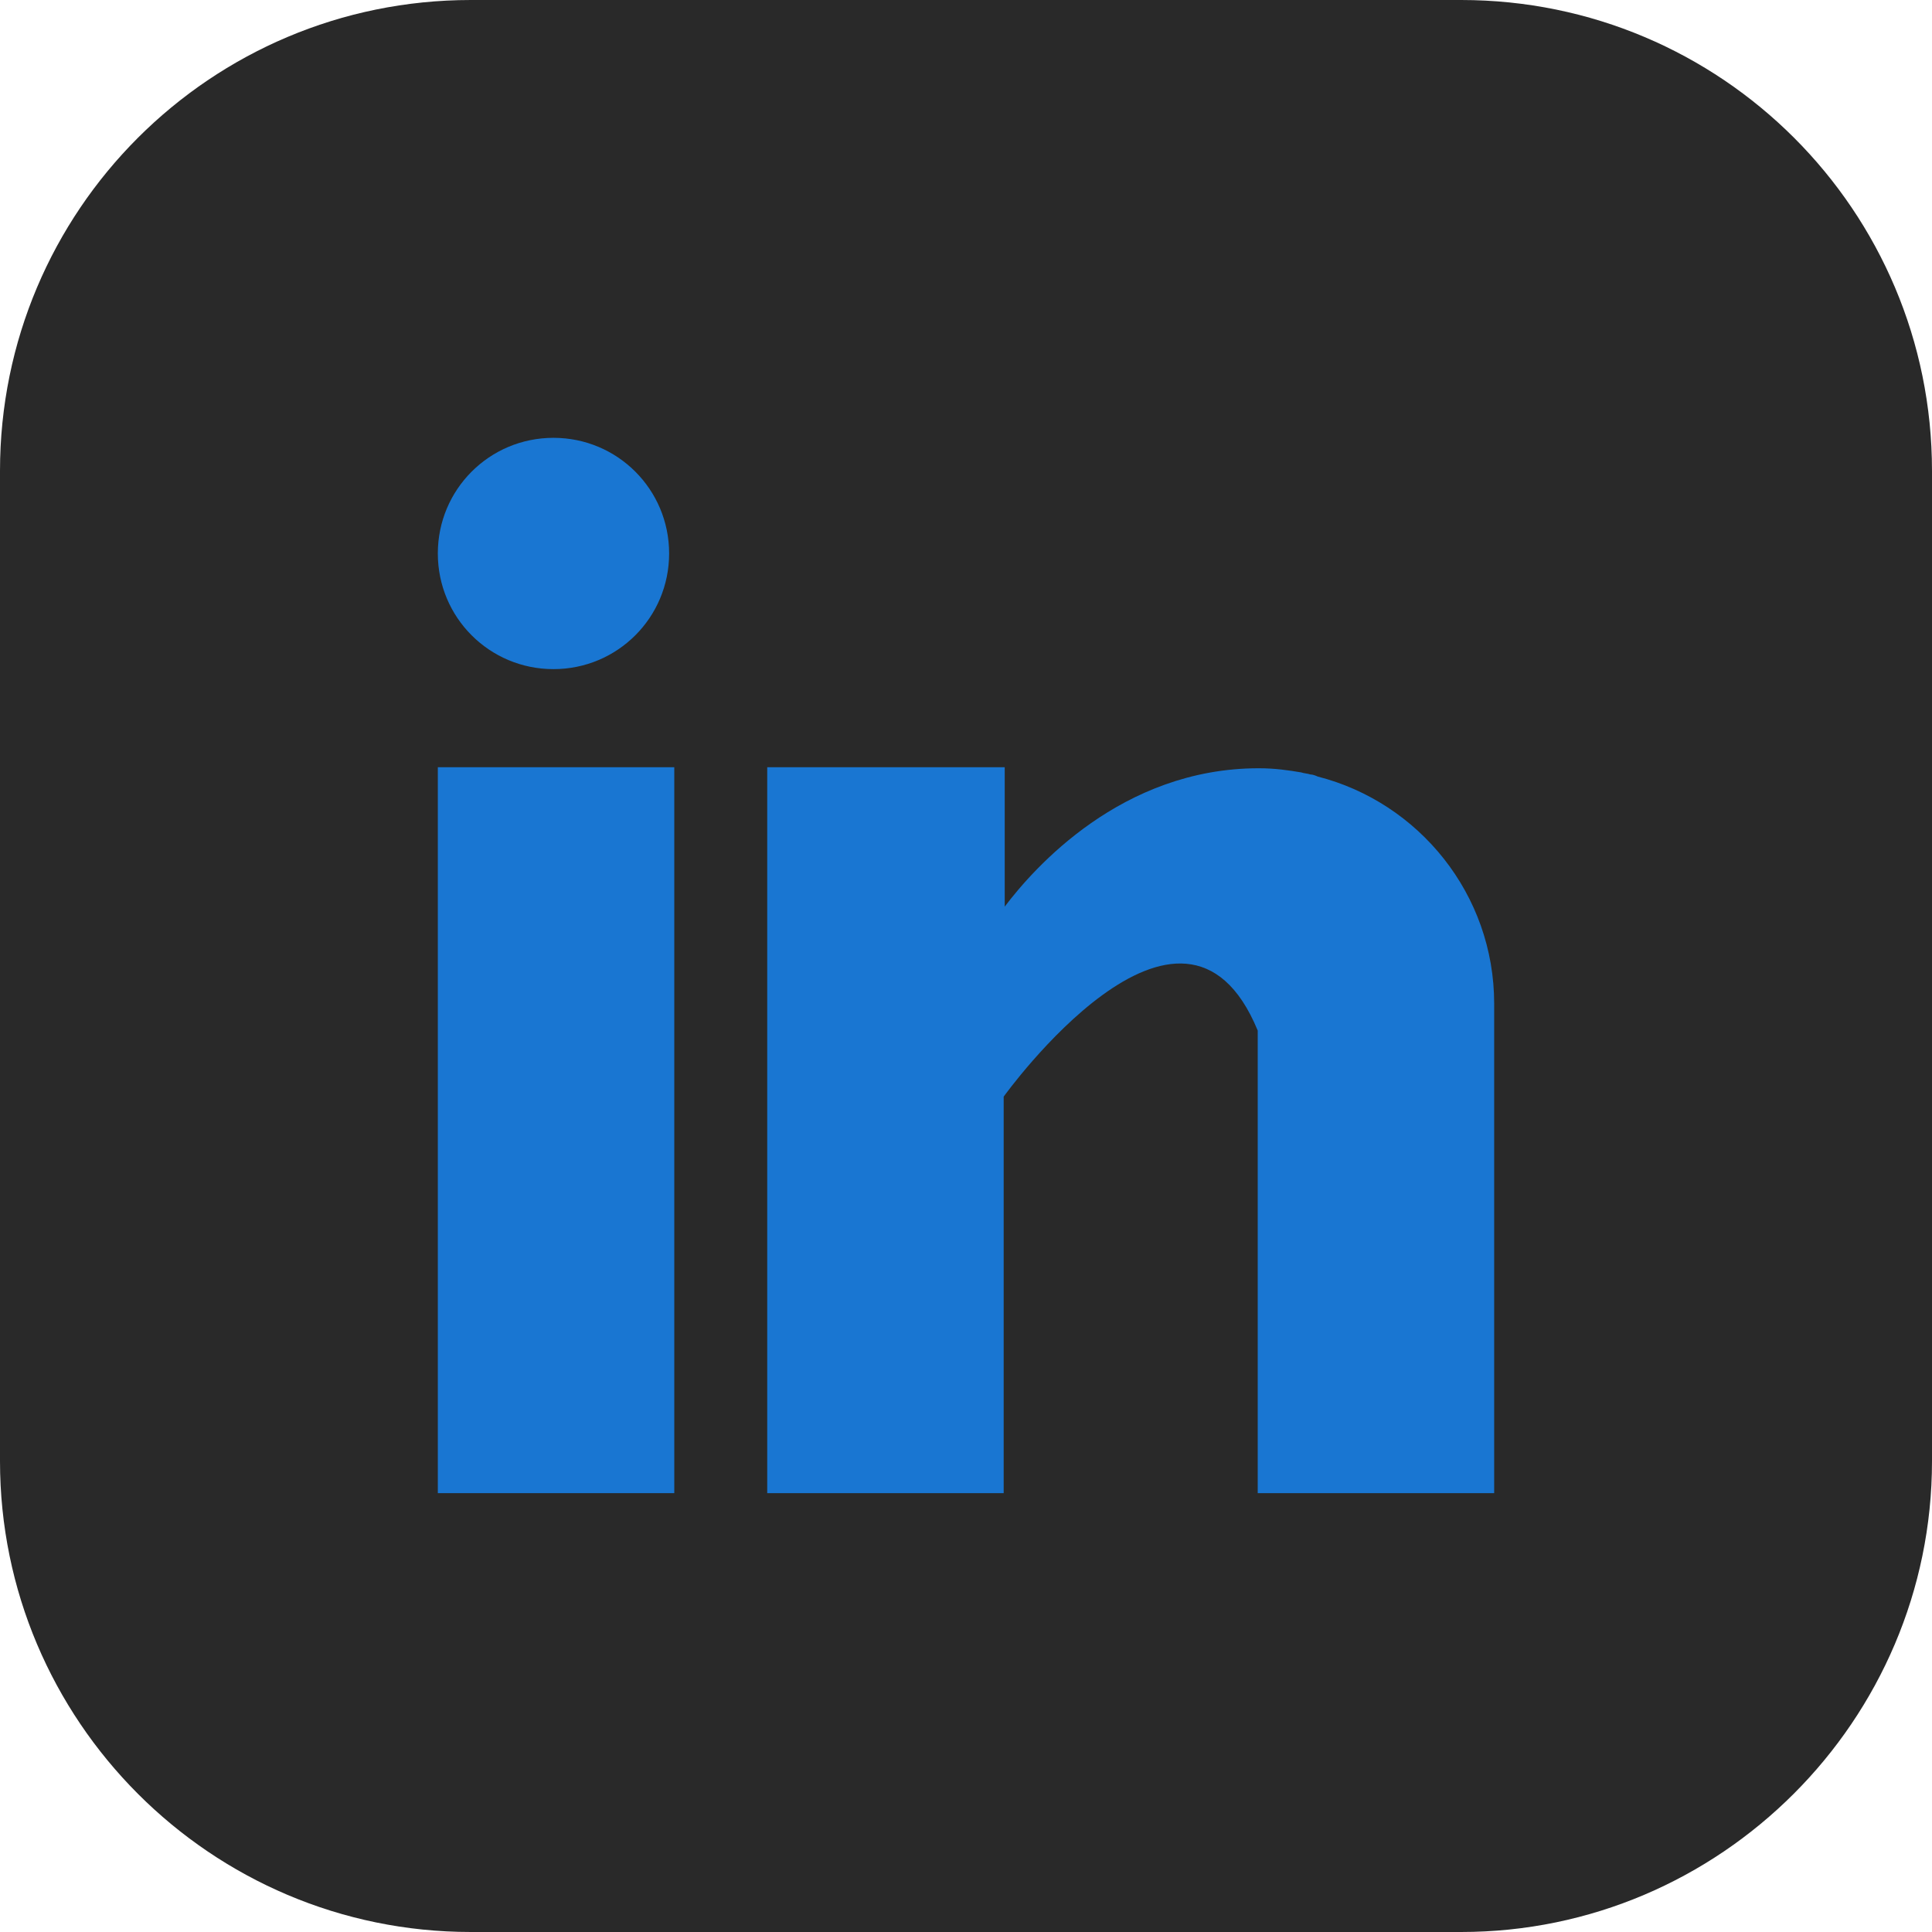<?xml version="1.0" encoding="utf-8"?>
<!-- Generator: Adobe Illustrator 28.3.0, SVG Export Plug-In . SVG Version: 6.00 Build 0)  -->
<svg version="1.1" id="Layer_1" xmlns="http://www.w3.org/2000/svg" xmlns:xlink="http://www.w3.org/1999/xlink" x="0px" y="0px"
	 viewBox="0 0 18.71 18.71" style="enable-background:new 0 0 18.71 18.71;" xml:space="preserve">
<style type="text/css">
	.st0{fill:#F5F5F5;}
	.st1{fill:#3A7AF3;}
	.st2{fill:#A4A6A7;}
	.st3{fill:#17313B;}
	.st4{fill:#EF4335;}
	.st5{fill:#131637;}
	.st6{opacity:0.4;}
	.st7{fill:#FFFFFF;}
	.st8{fill:url(#SVGID_1_);}
	.st9{opacity:0.5;fill:url(#SVGID_00000063621888080505039000000004236328941237775757_);}
	.st10{fill:url(#SVGID_00000152248008087357514970000014988636552881047711_);}
	.st11{opacity:0.5;fill:url(#SVGID_00000044860337955327978660000017714452430684161678_);}
	.st12{fill:url(#SVGID_00000036252436212970492930000007978847021303953042_);}
	.st13{opacity:0.5;fill:url(#SVGID_00000062191673632597885190000004080513632991212970_);}
	.st14{fill:url(#SVGID_00000069396807032668006000000002637589446850473663_);}
	.st15{opacity:0.5;fill:url(#SVGID_00000120550366816530612770000010531854832504124044_);}
	.st16{fill:url(#SVGID_00000151538823414240805100000001204785292889714334_);}
	.st17{opacity:0.5;fill:url(#SVGID_00000089533864565509640940000012964770456242272393_);}
	.st18{fill:url(#SVGID_00000103954373513379729890000012302021648399953830_);}
	.st19{opacity:0.5;fill:url(#SVGID_00000054262118202811274560000007119102476033345669_);}
	.st20{fill:url(#SVGID_00000136398876712513462060000017811880957649348514_);}
	.st21{opacity:0.5;fill:url(#SVGID_00000101098887123062974140000015398662251091579539_);}
	.st22{fill:url(#SVGID_00000061449413378081982000000009776300256814007953_);}
	.st23{opacity:0.5;fill:url(#SVGID_00000107555981530649114900000002051756485982126480_);}
	.st24{fill:url(#SVGID_00000173867545374474426840000002158147153094128800_);}
	.st25{opacity:0.5;fill:url(#SVGID_00000083808905958801369750000016881996520236641450_);}
	.st26{fill:url(#SVGID_00000122716947528534970630000010748290130005079197_);}
	.st27{opacity:0.5;fill:url(#SVGID_00000026879223966328237750000017934102450967343797_);}
	.st28{fill:url(#SVGID_00000046330015271834135380000004408883263147218876_);}
	.st29{opacity:0.5;fill:url(#SVGID_00000171718148152850762820000007572095902201851061_);}
	.st30{fill:url(#SVGID_00000116916357862289331760000011917818016529360553_);}
	.st31{opacity:0.5;fill:url(#SVGID_00000043452457620095540310000013321475776735255733_);}
	.st32{fill:url(#SVGID_00000080165706675242152680000017690094930656908964_);}
	.st33{opacity:0.5;fill:url(#SVGID_00000138561371810686956150000000169814790070800796_);}
	.st34{fill:url(#SVGID_00000004523323067698222610000010008873458283740577_);}
	.st35{opacity:0.5;fill:url(#SVGID_00000013900873747393028050000004429197888016035774_);}
	.st36{fill:url(#SVGID_00000013880259168472686320000009793339300719531429_);}
	.st37{opacity:0.5;fill:url(#SVGID_00000119105931288429322850000000930447847057805192_);}
	.st38{fill:url(#SVGID_00000157302850511451462220000007477597420877887362_);}
	.st39{opacity:0.5;fill:url(#SVGID_00000160157038539807004040000011924015161413015974_);}
	.st40{fill:url(#SVGID_00000149348306200660163020000008787003308669604511_);}
	.st41{opacity:0.5;fill:url(#SVGID_00000109749909412014639920000011237217977810384318_);}
	.st42{fill:url(#SVGID_00000121244536721006869240000018332034214461947578_);}
	.st43{opacity:0.5;fill:url(#SVGID_00000011033577268290626500000010646525162333921951_);}
	.st44{fill:url(#SVGID_00000005259447746628647000000016829966860457305481_);}
	.st45{opacity:0.5;fill:url(#SVGID_00000068657106337647072600000007386390299077957260_);}
	.st46{fill:url(#SVGID_00000060008363306026711670000005120392203770637729_);}
	.st47{opacity:0.5;fill:url(#SVGID_00000035489619105136376240000016007424878602871445_);}
	.st48{fill:url(#SVGID_00000120549029889315737290000015875914677242473401_);}
	.st49{opacity:0.5;fill:url(#SVGID_00000098217149968614230190000013463180284759937950_);}
	.st50{fill:url(#SVGID_00000143609816361230823790000010018896900905886595_);}
	.st51{opacity:0.5;fill:url(#SVGID_00000056401099008125551730000012078772227419924365_);}
	.st52{fill:url(#SVGID_00000178927410715235743390000004553526012154373003_);}
	.st53{opacity:0.5;fill:url(#SVGID_00000049900352776832132360000017365312603270140804_);}
	.st54{fill:url(#SVGID_00000178905621433878030310000012912875018269697153_);}
	.st55{opacity:0.5;fill:url(#SVGID_00000062889209637231082690000004794949689609263772_);}
	.st56{fill:url(#SVGID_00000160153476752387891750000017142153555355845801_);}
	.st57{opacity:0.5;fill:url(#SVGID_00000030451120229263867720000009190437848209891210_);}
	.st58{fill:url(#SVGID_00000092438766045254604100000011719579069512188040_);}
	.st59{opacity:0.5;fill:url(#SVGID_00000169551859662877890260000005518824265312032136_);}
	.st60{fill:#191919;}
	.st61{fill:#00B67A;}
	.st62{fill:#005128;}
	.st63{fill:#00CCFF;}
	.st64{fill:url(#SVGID_00000096766172404944109110000013796011118150921125_);}
	.st65{fill:#0080FF;}
	.st66{fill-rule:evenodd;clip-rule:evenodd;fill:#FF1753;}
	.st67{fill-rule:evenodd;clip-rule:evenodd;fill:#FFFFFF;}
	.st68{fill-rule:evenodd;clip-rule:evenodd;fill:#00C9D0;}
	.st69{fill:#FF0000;}
	.st70{fill:#00D954;}
	.st71{fill:url(#SVGID_00000013873417887674897070000016523451705944615313_);}
	.st72{fill:url(#SVGID_00000167379990529294928690000001362787518740919467_);}
	.st73{fill:url(#SVGID_00000015320021288857865130000018442566967653409153_);}
	.st74{fill-rule:evenodd;clip-rule:evenodd;fill:#FF0000;}
	.st75{fill-rule:evenodd;clip-rule:evenodd;fill:#00D954;}
	.st76{fill-rule:evenodd;clip-rule:evenodd;}
	.st77{fill:#FF492C;}
	.st78{fill:#DEEAF6;}
	.st79{opacity:0.57;}
	.st80{fill:url(#SVGID_00000024715424818024206420000009281479572168383666_);}
	.st81{fill:url(#SVGID_00000085229495827216742630000015242777980125764254_);}
	.st82{fill:url(#SVGID_00000064339438874083298050000009457774559061910704_);}
	.st83{fill:url(#SVGID_00000008121321223404574220000013417192025035462583_);}
	.st84{fill:url(#SVGID_00000176746702019323104680000017519987076975692220_);}
	.st85{fill:url(#SVGID_00000170257232867997358590000010046504361739158440_);}
	.st86{fill:url(#SVGID_00000144330845403287246410000007116333191960479161_);}
	.st87{fill:url(#SVGID_00000091695817013244028580000013557181604973223561_);}
	.st88{fill:url(#SVGID_00000018940266896044871690000009917629421564886207_);}
	.st89{fill:url(#SVGID_00000099651053755900914540000015397738043640684718_);}
	.st90{fill:url(#SVGID_00000168112555900221894940000013123264909309161139_);}
	.st91{fill:url(#SVGID_00000127016417022293124380000001143132947032786822_);}
	.st92{fill:url(#SVGID_00000129921056935248085720000010988780086155509931_);}
	.st93{fill:url(#SVGID_00000128446494097790593760000017200426786838029191_);}
	.st94{fill:url(#SVGID_00000160177499564659482810000002243812420118319798_);}
	.st95{fill:url(#SVGID_00000029763530412774251770000004917330142671858063_);}
	.st96{fill:url(#SVGID_00000120547806168391426730000011683589713803655305_);}
	.st97{fill:url(#SVGID_00000176001294029023186450000006558987231765431482_);}
	.st98{fill:url(#SVGID_00000125569372306746325630000003053796727307042193_);}
	.st99{clip-path:url(#SVGID_00000157266685341736588380000001162369013924733620_);}
	.st100{clip-path:url(#SVGID_00000021798854519070981010000003239351377600472192_);}
	.st101{clip-path:url(#SVGID_00000150795973052049007350000014037131854483613833_);}
	.st102{clip-path:url(#SVGID_00000036949968124382985570000011327651062777147559_);}
	.st103{clip-path:url(#SVGID_00000169526573062799431400000003243612006514048943_);}
	.st104{clip-path:url(#SVGID_00000151523826581517543260000000471369502282674307_);}
	.st105{fill:url(#SVGID_00000091733276540112069560000015618692918900739251_);}
	.st106{fill:url(#SVGID_00000038379157718276765830000018029807166438374316_);}
	.st107{fill:url(#SVGID_00000031903741988132230060000009975058417410374079_);}
	.st108{fill:url(#SVGID_00000019675352226967510620000014856846132506813856_);}
	.st109{fill:url(#SVGID_00000158715972168674462210000008092877658658028206_);}
	.st110{fill:url(#SVGID_00000047052741218050121230000002189846027522927757_);}
	.st111{fill:url(#SVGID_00000069384025319740027860000010754814069169428927_);}
	.st112{fill:url(#SVGID_00000162314326280015873230000005107514833775295153_);}
	.st113{fill:url(#SVGID_00000134231817429063233800000006585181816395325089_);}
	.st114{fill:url(#SVGID_00000078038554331854112310000010186069879719417252_);}
	.st115{fill:url(#SVGID_00000049924127547888677590000008304149630371829164_);}
	.st116{fill:url(#SVGID_00000091718696511291851650000017971530135409373314_);}
	.st117{fill:url(#SVGID_00000165929738545358668590000008846851739968498842_);}
	.st118{fill:url(#SVGID_00000152948378264528472830000005899949543180542380_);}
	.st119{fill:url(#SVGID_00000070816611988893543910000004866958925038357145_);}
	.st120{fill:url(#SVGID_00000131356630257164872070000000584675109937482150_);}
	.st121{fill:url(#SVGID_00000045584579672630028920000009893752449241323962_);}
	.st122{fill:url(#SVGID_00000162309782530497859730000005660788245004277420_);}
	.st123{fill:url(#SVGID_00000088120158559458239040000009412443404082744748_);}
	.st124{fill:url(#SVGID_00000058551093948408032220000008630358402193558198_);}
	.st125{fill:url(#SVGID_00000103967890889415554660000012120226284922244498_);}
	.st126{fill:url(#SVGID_00000069392314753576761970000011792225837006969760_);}
	.st127{fill:url(#SVGID_00000010991157161647611620000008771216884705328562_);}
	.st128{fill:url(#SVGID_00000013186545902026441800000009485423887650930836_);}
	.st129{fill:url(#SVGID_00000143575737072765607070000010814410884637092014_);}
	.st130{fill:url(#SVGID_00000035531812800583373980000010762104526909541763_);}
	.st131{fill:url(#SVGID_00000119806910917795136250000009708799229937707142_);}
	.st132{fill:url(#SVGID_00000095296552423044733820000014548062092525412767_);}
	.st133{fill:url(#SVGID_00000117678209242438322340000016968882269055175576_);}
	.st134{fill:url(#SVGID_00000021814965773871452100000004730438042742586041_);}
	.st135{fill:url(#SVGID_00000183960237802477551630000008759200193977047453_);}
	.st136{fill:url(#SVGID_00000004520187001741365350000016884663005219681197_);}
	.st137{fill:url(#SVGID_00000090256851820446379110000002326033707571558548_);}
	.st138{fill:url(#SVGID_00000056408382193305704740000015029592783915874947_);}
	.st139{fill:none;}
	.st140{fill:url(#SVGID_00000155829506078509740680000011995193122447219635_);}
	.st141{fill:url(#SVGID_00000124884184197965985660000003487193586721162136_);}
	.st142{fill:url(#SVGID_00000130633525229897129800000007215579738334725539_);}
	.st143{fill:url(#SVGID_00000116950056219579463720000000597410749349651117_);}
	.st144{fill:url(#SVGID_00000174600712129128205920000000364190270306647230_);}
	.st145{fill:url(#SVGID_00000124878320548679625380000013892784691955017910_);}
	.st146{fill:url(#SVGID_00000079463080793682037100000011864411673919919516_);}
	.st147{fill:url(#SVGID_00000183240050946782755510000002309071971950090121_);}
	.st148{fill:url(#SVGID_00000081649199748735539740000009027697357838682272_);}
	.st149{clip-path:url(#SVGID_00000021105513078794312070000009642495348631405208_);}
	.st150{clip-path:url(#SVGID_00000075154198941838459950000012085997008252191162_);}
	.st151{clip-path:url(#SVGID_00000039107583679745802780000013235142042305268411_);}
	.st152{clip-path:url(#SVGID_00000170280753069541488200000007050342594381702589_);}
	.st153{clip-path:url(#SVGID_00000023996310057777202770000007465905929998129538_);}
	.st154{clip-path:url(#SVGID_00000036248265560962961330000009078196220879412372_);}
	.st155{fill:url(#SVGID_00000063632844750032596280000009359032266473490328_);}
	.st156{clip-path:url(#SVGID_00000178168209259311591260000010898122696244813996_);}
	.st157{clip-path:url(#SVGID_00000011733180365007046270000001349075327342324883_);}
	.st158{clip-path:url(#SVGID_00000102534309629323840700000015468964270812688563_);}
	.st159{clip-path:url(#SVGID_00000072247788362532214770000000604828024356960420_);}
	.st160{clip-path:url(#SVGID_00000054235560655984446730000018237226612239981707_);}
	.st161{clip-path:url(#SVGID_00000045594369817129791140000005584220589869629882_);}
	.st162{fill:url(#SVGID_00000057105800699956038450000002924990157501726901_);}
	.st163{clip-path:url(#SVGID_00000134229879709550421200000008561681658102854844_);}
	.st164{clip-path:url(#SVGID_00000162345281481944388530000010075540129181306513_);}
	.st165{clip-path:url(#SVGID_00000049180651613822989960000017378379303816147105_);}
	.st166{clip-path:url(#SVGID_00000067224201745691844460000003458143490322626961_);}
	.st167{clip-path:url(#SVGID_00000155846789254994233280000006715058672005140386_);}
	.st168{clip-path:url(#SVGID_00000060722878447470017990000016956289707997347477_);}
	.st169{fill:url(#SVGID_00000120557286138683534450000000777799929910207149_);}
	.st170{fill:url(#SVGID_00000150824899218200282310000002830582961795873420_);}
	.st171{fill:url(#SVGID_00000104689398991897557680000008801143512378050216_);}
	.st172{fill:url(#SVGID_00000022559863228732771030000004116333986122143636_);}
	.st173{fill:url(#SVGID_00000132771982729530766450000010223000000071909547_);}
	.st174{fill:url(#SVGID_00000183928793657313193680000017725295347316623006_);}
	.st175{fill:url(#SVGID_00000085958182865551244290000007849777949804152462_);}
	.st176{fill:url(#SVGID_00000034079090373336999760000002442611437232411049_);}
	.st177{fill:url(#SVGID_00000014623323278483703170000014262134686447572622_);}
	.st178{fill:url(#SVGID_00000088829871880340544990000013523237035399021189_);}
	.st179{fill:url(#SVGID_00000078722949744583416580000003559893632615476110_);}
	.st180{fill:url(#SVGID_00000011006288037771216330000014510595572323911318_);}
	.st181{fill:url(#SVGID_00000142896072364514553780000018379521022015022507_);}
	.st182{fill:url(#SVGID_00000034771127920835352490000009625242670145320615_);}
	.st183{fill:url(#SVGID_00000015332208559241066210000009694414082702176938_);}
	.st184{fill:url(#SVGID_00000116207134051714270970000001589831173756616580_);}
	.st185{fill:url(#SVGID_00000135669391522678758520000001418060229016348063_);}
	.st186{fill:url(#SVGID_00000086660700823616393770000015609242729792416128_);}
	.st187{fill:url(#SVGID_00000029010162340453667920000010326196099152703400_);}
	.st188{fill:url(#SVGID_00000163035453582264371240000010543831193491877801_);}
	.st189{fill:url(#SVGID_00000057134778454150034910000004910637180589857980_);}
	.st190{fill:url(#SVGID_00000056394084348383462400000011214326626877850263_);}
	.st191{fill:url(#SVGID_00000142866437134454762730000002562596748978641062_);}
	.st192{fill:url(#SVGID_00000073706316330952073380000014936022600328632977_);}
	.st193{fill:url(#SVGID_00000097492513853798513100000001555230601270030002_);}
	.st194{fill:url(#SVGID_00000018958044449743182920000017933581981301741720_);}
	.st195{fill:url(#SVGID_00000022537496741985041200000007762201037565541789_);}
	.st196{fill:url(#SVGID_00000018212069142729229630000001924726550399465661_);}
	.st197{fill:url(#SVGID_00000053526470717342067260000014130392564840320163_);}
	.st198{fill:url(#SVGID_00000141442348410281430530000017885793281376778396_);}
	.st199{fill:#F44336;}
	.st200{fill:#4CAF50;}
	.st201{fill:#03A9F4;}
	.st202{fill:#1976D2;}
	.st203{fill:#FFC03B;}
	.st204{fill:#C2187E;}
	.st205{clip-path:url(#SVGID_00000054246436179999765550000000054815483868673178_);}
	.st206{clip-path:url(#SVGID_00000123420360361810458990000013465348470943215261_);}
	.st207{clip-path:url(#SVGID_00000071531539879101253400000018396513007539717564_);}
	.st208{clip-path:url(#SVGID_00000120534083104862284180000011733316675922386618_);}
	.st209{clip-path:url(#SVGID_00000096767349887568417470000003168455177788983230_);}
	.st210{clip-path:url(#SVGID_00000161599870101953448070000004367731850971445394_);}
	.st211{clip-path:url(#SVGID_00000109736232683175618090000003532454587484900241_);}
	.st212{clip-path:url(#SVGID_00000003097495523303903860000011826982407252998325_);}
	.st213{clip-path:url(#SVGID_00000017494958364136900840000008712646871051007142_);}
	.st214{clip-path:url(#SVGID_00000165214564216686955910000001781122059302781074_);}
	.st215{clip-path:url(#SVGID_00000124861318895592232240000006910633282522904471_);}
	.st216{clip-path:url(#SVGID_00000081615875993014754780000014173901250822026124_);}
	.st217{fill:#37474F;}
	.st218{fill:#673AB7;}
	.st219{fill:#EC407A;}
	.st220{fill:#3F51B5;}
	.st221{fill:#FF883B;}
	.st222{fill:#35174D;}
	.st223{fill:#6F36BB;}
	.st224{fill:#FF6600;}
	.st225{clip-path:url(#SVGID_00000065766507607294667900000002586058540085055640_);}
	.st226{fill:#FEEF7C;}
	.st227{clip-path:url(#SVGID_00000075869020141869901150000000181050075169629092_);}
	.st228{fill:#5CD3CB;}
	.st229{fill:#4885ED;}
	.st230{fill:#DB3236;}
	.st231{fill:#F4C20D;}
	.st232{fill:#3CBA54;}
	.st233{opacity:0.3;fill:#FFFFFF;enable-background:new    ;}
	.st234{fill:url(#Icon_00000074429361673252275780000000160522037902308484_);}
	.st235{fill:url(#SVGID_00000106141395265940113590000004438033017562800300_);}
	.st236{clip-path:url(#SVGID_00000172410786499613926940000011368313010919325070_);}
	.st237{clip-path:url(#SVGID_00000131333517214579509870000014599297481580936350_);}
	.st238{clip-path:url(#SVGID_00000181087620730842869820000008992132333328358537_);}
	.st239{clip-path:url(#SVGID_00000169524891280692212220000001947654299625887109_);}
	.st240{clip-path:url(#SVGID_00000027575560258199627810000001109462068240745357_);}
	.st241{clip-path:url(#SVGID_00000023997169431673313520000000859425374531079302_);}
	.st242{fill:url(#SVGID_00000155128567858948956350000015044233295931732619_);}
	.st243{fill:url(#SVGID_00000022530759598454936630000018345372361794996139_);}
	.st244{fill:url(#SVGID_00000084518508823537491610000002718367777339174816_);}
	.st245{fill:url(#SVGID_00000007418479431751521650000016004379842448210826_);}
	.st246{fill:url(#SVGID_00000174583406730470420600000008551076667166022035_);}
	.st247{clip-path:url(#SVGID_00000122710136087811983510000015723331561251732627_);}
	.st248{clip-path:url(#SVGID_00000118372039944848485750000012190900403113158075_);}
	.st249{clip-path:url(#SVGID_00000167376041685982274200000001898585506030290875_);}
	.st250{clip-path:url(#SVGID_00000013883248135654524180000004067398392021139390_);}
	.st251{clip-path:url(#SVGID_00000058576831902113793530000013852831198622395821_);}
	.st252{clip-path:url(#SVGID_00000113340299510554469230000017896284805342716064_);}
	.st253{fill:url(#SVGID_00000054255367092708785410000000180848350715248807_);}
	.st254{fill:url(#SVGID_00000125599050384411435180000000679871050268329101_);}
	.st255{fill:url(#SVGID_00000081635372814303745520000007632395908453309608_);}
	.st256{fill:url(#SVGID_00000149381883596011204710000006448506088378168759_);}
	.st257{fill:url(#SVGID_00000147208873551478054990000003831698742944143279_);}
	.st258{fill:url(#SVGID_00000076599670977250925400000008350346588776154282_);}
	.st259{fill:url(#SVGID_00000122719412918361317290000013524078852330960567_);}
	.st260{fill:url(#SVGID_00000126281143219729791940000015944928056074726079_);}
	.st261{clip-path:url(#SVGID_00000155132126506980223500000012222358381152466858_);}
	.st262{clip-path:url(#SVGID_00000056403846908919772920000015648427904100738484_);}
	.st263{clip-path:url(#SVGID_00000150815957125610723710000015848072075672088450_);}
	.st264{clip-path:url(#SVGID_00000016039266136893007960000007540043356686431400_);}
	.st265{clip-path:url(#SVGID_00000137097282533555005680000002798298322220349087_);}
	.st266{clip-path:url(#SVGID_00000060734328390500109330000012800968141568820136_);}
	.st267{fill:url(#SVGID_00000096746091117965971500000005688183530980151470_);}
	.st268{fill:url(#SVGID_00000152223999522338930200000010824607952505355174_);}
	.st269{fill:url(#SVGID_00000081632041434521021980000015686337041316661180_);}
	.st270{fill:url(#SVGID_00000175310854577656609000000009544315151765477007_);}
	.st271{fill:url(#SVGID_00000150087342432567228290000005767227774501417346_);}
	.st272{fill:url(#SVGID_00000054972098331060245780000018221126377186389145_);}
	.st273{fill:url(#SVGID_00000049220899920706817110000003219404783406533564_);}
	.st274{fill:url(#SVGID_00000142134451618397078460000010304778337375928750_);}
	.st275{fill:url(#SVGID_00000002357928854576231130000012851960903027191720_);}
	.st276{fill:url(#SVGID_00000108285005544336502740000017326710818609064071_);}
	.st277{fill:url(#SVGID_00000129890736960540657050000008407460796238046116_);}
	.st278{fill:url(#Icon_00000104684589860758400490000003679238556233557165_);}
	.st279{fill:url(#SVGID_00000158730028608804313920000011691087675906688915_);}
	.st280{fill:url(#SVGID_00000137815787912809487790000017369447996505196211_);}
	.st281{fill:url(#SVGID_00000163030894207037949840000015417931957995532470_);}
	.st282{fill:url(#SVGID_00000112624734655185901220000009845338082758966690_);}
	.st283{fill:url(#Icon_00000049182151347804515070000009518440461862889102_);}
	.st284{fill:#141F23;}
	.st285{fill:#070C0E;}
	.st286{fill:#F3971B;}
	.st287{fill:#A6A6A6;}
	.st288{fill:#EA4335;}
	.st289{fill:#FBBC04;}
	.st290{fill:#4285F4;}
	.st291{fill:#34A853;}
	.st292{stroke:#FFFFFF;stroke-width:0.2;stroke-miterlimit:10;}
	.st293{fill:#2A2C6B;}
	.st294{fill:#F2F0EB;}
	.st295{opacity:0;}
	.st296{fill:#F16223;}
	.st297{fill:#E82128;}
	.st298{fill:#F49D20;}
	.st299{fill:#2A6DB5;}
	.st300{fill:#7272B4;}
	.st301{fill:#EB2027;}
	.st302{fill:#119FDA;}
	.st303{fill:#221F1F;}
	.st304{fill:#ED7624;}
	.st305{fill:#0779BE;}
	.st306{fill:#0668B2;}
	.st307{fill:#EAEAEA;}
	.st308{fill:#C1C0BE;}
	.st309{fill:#F79420;}
	.st310{fill:#40A548;}
	.st311{fill:#0C68AF;}
	.st312{fill:#BD2134;}
	.st313{fill:#CBCBCA;}
	.st314{fill:#253E80;}
	.st315{fill:#1A9AD6;}
	.st316{fill:#242F65;}
	.st317{fill:#0979BD;}
	.st318{fill:#201D1E;}
	.st319{fill:#DEE2E7;}
	.st320{fill:#222B36;}
	.st321{fill:#231F20;}
	.st322{fill:#F79410;}
	.st323{fill:#FF5F00;}
	.st324{fill:#EB001B;}
	.st325{fill:#F79E1B;}
	.st326{fill:#003087;}
	.st327{fill:#009CDE;}
	.st328{fill:#012169;}
	.st329{fill:#6E7BF2;}
	.st330{fill:#FBBC05;}
	.st331{fill:#EB4335;}
	.st332{fill:#02DFBF;}
	.st333{fill:#C42126;}
	.st334{fill:#E7E7E7;}
	.st335{fill:#DC3027;}
	.st336{fill:#F3F4F5;}
	.st337{fill:#E73625;}
	.st338{fill:#283991;}
	.st339{fill:#EFEFEF;}
	.st340{fill-rule:evenodd;clip-rule:evenodd;fill:#FBFBFB;}
	.st341{fill-rule:evenodd;clip-rule:evenodd;fill:#32AB45;}
	.st342{fill-rule:evenodd;clip-rule:evenodd;fill:#1D1D1D;}
	.st343{fill-rule:evenodd;clip-rule:evenodd;fill:#E92B2B;}
	.st344{fill:#303030;}
	.st345{fill:#3AD813;}
	.st346{fill:#555555;}
	.st347{fill:#1C3AA9;}
	.st348{fill:#ABABAB;}
	.st349{fill-rule:evenodd;clip-rule:evenodd;fill:#B2B2B2;}
	.st350{fill:url(#SVGID_00000159470920185777334430000011486380201895467662_);}
	.st351{fill:url(#SVGID_00000148623014104925022410000004400216021135320751_);}
	.st352{fill:url(#SVGID_00000052794531613601441050000001705947494468057766_);}
	.st353{fill:url(#SVGID_00000013159077944364867470000003108429247069655719_);}
	.st354{fill:url(#SVGID_00000168816239036596293300000000630450519129340077_);}
	.st355{fill:url(#SVGID_00000034799233634124121000000012228562655441099924_);}
	.st356{fill:url(#SVGID_00000000195979913876004210000012635343548526221497_);}
	.st357{clip-path:url(#SVGID_00000003807680887487512260000006682241394389841577_);}
	.st358{clip-path:url(#SVGID_00000080186885116467559970000014542249109322787501_);}
	.st359{clip-path:url(#SVGID_00000172428907963907905800000008629788667385124004_);}
	.st360{clip-path:url(#SVGID_00000032626781345017217130000008714410027379970981_);}
	.st361{clip-path:url(#SVGID_00000176725480807761523460000012006821090361098642_);}
	.st362{clip-path:url(#SVGID_00000092432816158394977280000014094086900119221942_);}
	.st363{fill:url(#SVGID_00000075867160574438150770000009372245466559194531_);}
	.st364{fill:url(#SVGID_00000175287716212368688520000012135792330558392235_);}
	.st365{fill:url(#SVGID_00000046313157118790771250000012154406023359373206_);}
	.st366{fill:url(#SVGID_00000010280362267438101080000000877724606718117260_);}
	.st367{fill:url(#SVGID_00000045583509606121658610000008244316543994450345_);}
	.st368{fill:url(#SVGID_00000008120641514089634770000004887155166626464419_);}
	.st369{fill:url(#Icon_00000052821089647317447960000015725671424656529330_);}
	.st370{fill:url(#SVGID_00000137815965420313154490000001371999901601573296_);}
	.st371{clip-path:url(#SVGID_00000170981808469774329590000018325218711531435446_);}
	.st372{clip-path:url(#SVGID_00000084524055554761257840000006218327988333697469_);}
	.st373{clip-path:url(#SVGID_00000098921365686979655740000017938453179462832272_);}
	.st374{clip-path:url(#SVGID_00000067218996687905929420000014747187986358726842_);}
	.st375{clip-path:url(#SVGID_00000041264185402781448620000012876535408532533158_);}
	.st376{clip-path:url(#SVGID_00000119086426422896202110000003521396552840989571_);}
	.st377{fill:url(#SVGID_00000003101238021849014620000001809868394026696863_);}
	.st378{fill:url(#SVGID_00000097457963732273106570000015258086389810212790_);}
	.st379{fill:url(#SVGID_00000129925976406101671780000005379492211048821950_);}
	.st380{fill:url(#SVGID_00000118365247051562363810000012336035960743715464_);}
	.st381{fill:url(#SVGID_00000096050286633340506610000005323660826299449757_);}
	.st382{fill:url(#SVGID_00000083767606517311640160000003317961757741857443_);}
	.st383{fill:url(#SVGID_00000119087874555825912110000006195445717327227554_);}
	.st384{fill:url(#SVGID_00000152254516429335944510000006082900456767886475_);}
	.st385{fill:url(#SVGID_00000033332374091743612610000009042145720234217346_);}
	.st386{fill:url(#SVGID_00000079480249558123184900000005442207798029264567_);}
	.st387{fill:url(#SVGID_00000160901135159652295060000014463003810342934938_);}
	.st388{fill:url(#Icon_00000181076015862402853410000006406342867467569555_);}
	.st389{fill:#3C3C3B;}
	.st390{fill:#EF6A23;}
	.st391{fill:#272425;}
	.st392{fill:#D6D6D6;}
	.st393{fill:#FFFFFF;stroke:#272425;stroke-width:7.822;stroke-miterlimit:10;}
	.st394{fill:#1D1D1B;}
	.st395{fill:#F9CF35;}
	.st396{fill:#E94E1B;}
	.st397{fill:#161616;}
	.st398{fill:#FFFFFF;stroke:#231F20;stroke-width:6;stroke-miterlimit:10;}
	.st399{stroke:#231F20;stroke-width:0.75;stroke-miterlimit:10;}
	.st400{fill:#FFFFFF;stroke:#231F20;stroke-width:0.75;stroke-miterlimit:10;}
	.st401{fill:none;stroke:#231F20;stroke-width:0.75;stroke-miterlimit:10;}
	.st402{fill:#FFFFFF;stroke:#231F20;stroke-width:5;stroke-miterlimit:10;}
	.st403{fill:#020202;}
	.st404{fill:#1A1A1A;}
	.st405{fill:#EBEBEB;}
	.st406{fill:#252626;}
	.st407{clip-path:url(#SVGID_00000116949547548564437240000000366821557712548993_);}
	.st408{fill:#393A3A;}
	.st409{fill:none;stroke:#000000;stroke-width:0.056;stroke-miterlimit:10;}
	.st410{fill:#E95238;}
	.st411{clip-path:url(#SVGID_00000149382292062198907120000015696225510891848622_);}
	.st412{fill:#E42D1F;}
	.st413{fill:none;stroke:#FFFFFF;stroke-width:0.056;stroke-miterlimit:10;}
	.st414{clip-path:url(#SVGID_00000042709873411106469650000003253445125819909276_);fill:#FFFFFF;}
	.st415{clip-path:url(#SVGID_00000023269046519453786310000001002550963970270612_);}
	.st416{clip-path:url(#SVGID_00000015344781251556077390000007983127645194297996_);}
	.st417{clip-path:url(#SVGID_00000129897810163684056650000000480027547499627958_);}
	.st418{fill:url(#SVGID_00000139984059291223533310000005552434618888989080_);}
	.st419{fill:#F9F9F9;}
	.st420{clip-path:url(#SVGID_00000160161442657214078620000002701384392534922663_);}
	.st421{clip-path:url(#SVGID_00000067923980688646408300000017602145023135035539_);}
	.st422{clip-path:url(#SVGID_00000037668507725020002200000000390571041643518398_);}
	.st423{clip-path:url(#SVGID_00000170995906356030182810000000618168846571311016_);}
	.st424{clip-path:url(#SVGID_00000022540563252176991720000011932913424238669225_);}
	.st425{clip-path:url(#SVGID_00000012459224463344118090000006038295851125292968_);}
	.st426{fill:url(#SVGID_00000000201328981847750470000011710967937863538306_);}
	.st427{fill:url(#SVGID_00000113327918401985267610000014702846430390442931_);}
	.st428{fill:#292929;}
	.st429{fill:url(#SVGID_00000171000252401339622670000002994405383408443070_);}
	.st430{clip-path:url(#SVGID_00000033329573918633265700000012521123962196477860_);}
	.st431{clip-path:url(#SVGID_00000054958313946475944940000012513135526094776765_);}
	.st432{clip-path:url(#SVGID_00000054958313946475944940000012513135526094776765_);fill:#F9F9F9;}
	.st433{clip-path:url(#SVGID_00000035498070014134325530000012045625077795791803_);}
	.st434{clip-path:url(#SVGID_00000018949612467868837470000018422465451493126318_);}
	.st435{clip-path:url(#SVGID_00000018949612467868837470000018422465451493126318_);fill:#F9F9F9;}
	.st436{clip-path:url(#SVGID_00000075878681273485297040000016511797095412930472_);}
	.st437{clip-path:url(#SVGID_00000027564233117737025660000010121839990541264015_);}
	.st438{clip-path:url(#SVGID_00000027564233117737025660000010121839990541264015_);fill:#F9F9F9;}
	.st439{fill:#FAFAFA;}
	.st440{fill:url(#SVGID_00000102526017878704795620000009231023077429749638_);}
	.st441{fill:url(#SVGID_00000086653093224609273660000008729871809850207623_);}
	.st442{fill:url(#SVGID_00000013889901283405755910000011141763403660598451_);}
	.st443{fill:url(#SVGID_00000042736816300372773530000010470079215335491234_);}
	.st444{fill:url(#SVGID_00000130630583674091928440000007675060518132535447_);}
	.st445{fill:url(#SVGID_00000048466910321148994430000000336280958972186558_);}
	.st446{fill:url(#SVGID_00000029759166359192851750000006281298539692740741_);}
	.st447{fill:url(#SVGID_00000084512388433166927440000002088423765738389933_);}
	.st448{fill:url(#SVGID_00000067917242988679650980000003594148988551993252_);}
	.st449{fill:url(#SVGID_00000160910498307643556280000014654733827446398869_);}
	.st450{clip-path:url(#SVGID_00000168094556400880457830000002033599808491538867_);}
	.st451{clip-path:url(#SVGID_00000094591230222947111280000003365652555534525061_);}
	.st452{clip-path:url(#SVGID_00000109018673828045322120000006962312621231605413_);fill:#494849;}
	.st453{clip-path:url(#SVGID_00000089574329221246104270000013210978286924560826_);}
	.st454{clip-path:url(#SVGID_00000013885079377563999960000006545172015656489661_);}
	.st455{clip-path:url(#SVGID_00000109009632050806178320000010822829398518642854_);fill:#494849;}
	.st456{clip-path:url(#SVGID_00000051342563083520506310000006535577381639834809_);}
	.st457{clip-path:url(#SVGID_00000145760208668082756500000013107141677729036160_);}
	.st458{clip-path:url(#SVGID_00000139263841989153049190000001921989384148783777_);fill:#494849;}
	.st459{fill:#494849;}
	.st460{clip-path:url(#SVGID_00000044873959657735430520000008754326888853863829_);}
	.st461{clip-path:url(#SVGID_00000012471328827737193700000013685252548818410167_);}
	.st462{clip-path:url(#SVGID_00000168109025902211820290000001676970250530998666_);}
	.st463{clip-path:url(#SVGID_00000115491143833266985150000001111835638303300768_);}
	.st464{clip-path:url(#SVGID_00000011027953528274559470000003950489431719605680_);}
	.st465{clip-path:url(#SVGID_00000006709201459091934320000009418911587268089499_);}
	.st466{fill:url(#SVGID_00000003085050478757717420000003556890388568309127_);}
	.st467{fill:url(#SVGID_00000029035104698940077350000015340371361347764156_);}
	.st468{fill:url(#SVGID_00000046328152780445685880000016175394479339246767_);}
	.st469{opacity:0.5;fill:url(#SVGID_00000151520606290620388680000018291026174936521883_);}
	.st470{fill:url(#SVGID_00000132069794976051341600000002901010571517137280_);}
	.st471{opacity:0.5;fill:url(#SVGID_00000127042583834517944000000016631199129530873019_);}
	.st472{fill:url(#SVGID_00000087378483461286996490000008310095071802985864_);}
	.st473{opacity:0.5;fill:url(#SVGID_00000138570829712746097120000006959551079717499326_);}
	.st474{fill:url(#SVGID_00000082343943303436219640000000592759626961662107_);}
	.st475{opacity:0.5;fill:url(#SVGID_00000161632182624851379530000014999665664661952959_);}
	.st476{fill:url(#SVGID_00000107560409029002572300000000579263216678405774_);}
	.st477{opacity:0.5;fill:url(#SVGID_00000057853970852169936890000014988438067726717871_);}
	.st478{fill:url(#SVGID_00000072254643350069304190000004739752834160662428_);}
	.st479{fill:url(#SVGID_00000055684201497787614310000005602173041514839189_);}
	.st480{fill:url(#SVGID_00000128479580654298663740000008283046734921780141_);}
	.st481{fill:url(#SVGID_00000179632578717503228500000007162355509642505617_);}
	.st482{fill:url(#SVGID_00000132061619962759824020000016725264186142589837_);}
	.st483{fill:url(#SVGID_00000047034239954450343900000015254164428136155324_);}
	.st484{opacity:0.5;fill:url(#SVGID_00000132787754618860697460000010715173017079652269_);}
	.st485{fill:url(#SVGID_00000158707107205413274740000003866677312401003146_);}
	.st486{opacity:0.5;fill:url(#SVGID_00000044891769858608157510000012406538358035301256_);}
	.st487{fill:url(#SVGID_00000044147505653155671350000006251601221542179994_);}
	.st488{opacity:0.5;fill:url(#SVGID_00000117664393996920778730000003232575437582124713_);}
	.st489{fill:url(#SVGID_00000158720289623998627810000006660010542445032623_);}
	.st490{opacity:0.5;fill:url(#SVGID_00000005968872392113746840000004469327460575720589_);}
	.st491{fill:url(#SVGID_00000072962350369540175040000014804747398120724361_);}
	.st492{opacity:0.5;fill:url(#SVGID_00000057123214116082824570000018142495997008635534_);}
	.st493{fill:url(#SVGID_00000034086611466818171770000001791313360444381842_);}
	.st494{fill:url(#SVGID_00000176033243121961525840000017198442671204417957_);}
	.st495{fill:url(#SVGID_00000028324850697221758220000007874495147123537042_);}
	.st496{fill:url(#SVGID_00000106144862363793917680000004572584681586221501_);}
	.st497{fill:url(#SVGID_00000060742198710792023510000014884880464293536387_);}
	.st498{opacity:0.5;fill:url(#SVGID_00000010278790449459263610000010629083379861955734_);}
	.st499{fill:url(#SVGID_00000058579786595917647670000009969288506311122856_);}
	.st500{opacity:0.5;fill:url(#SVGID_00000057854598602327727030000002078607836317248958_);}
	.st501{fill:url(#SVGID_00000142897463202077764620000003740389885384242052_);}
	.st502{opacity:0.5;fill:url(#SVGID_00000165925373377298069330000017749011658222829958_);}
	.st503{fill:url(#SVGID_00000037671441561615335440000012912780960446242712_);}
	.st504{opacity:0.5;fill:url(#SVGID_00000023259721340311447530000005361184337562734217_);}
	.st505{fill:url(#SVGID_00000116921567051044250640000000416425012930484646_);}
	.st506{opacity:0.5;fill:url(#SVGID_00000108285688134334440210000010470651736773848762_);}
	.st507{fill:url(#SVGID_00000082329549613940985830000003054789113432653960_);}
	.st508{fill:url(#SVGID_00000183930744683698660580000008532075708343840413_);}
	.st509{fill:url(#SVGID_00000169520753301246425190000017069488345716661123_);}
	.st510{fill:url(#SVGID_00000147905215821777571290000010562996975081108400_);}
	.st511{fill:none;stroke:#E7E7E7;stroke-miterlimit:10;}
	.st512{fill:#2050E0;}
	.st513{fill:#F8D12E;}
	.st514{fill:#EA6C00;}
	.st515{fill:#1F2532;}
	.st516{fill:#2B3945;}
	.st517{fill:#309670;}
	.st518{fill:none;stroke:#F3F3F3;stroke-miterlimit:10;}
	.st519{fill:#777677;}
	.st520{fill:#EE372C;}
	.st521{fill:#00AB4E;}
	.st522{fill:#FCB514;}
	.st523{fill:url(#Path_84262-6_00000006706643539834223760000016623585532156908937_);}
	.st524{fill:url(#Path_84264_00000009557188165479008080000013040575779907875729_);}
	.st525{fill:url(#Path_84265_00000181060460263757486380000014073296036739445398_);}
	.st526{fill:#B7196D;}
	.st527{fill:#2D2D2D;}
	.st528{opacity:0.9;fill:url(#Path_84264-2_00000009589670573785720400000014975053032941836675_);enable-background:new    ;}
	.st529{opacity:0.9;fill:url(#Path_84265-2_00000022547494951800774990000005638966682605757597_);enable-background:new    ;}
	.st530{opacity:0.9;fill:url(#Path_84264-3_00000051379456089133081970000002468090322880270739_);enable-background:new    ;}
	.st531{opacity:0.9;fill:url(#Path_84265-3_00000169547783175215614680000006147462207104139427_);enable-background:new    ;}
	.st532{opacity:0.9;fill:url(#Path_84264-4_00000166635601051254990440000006904732785852403882_);enable-background:new    ;}
	.st533{opacity:0.9;fill:url(#Path_84265-4_00000147222622219274043590000007556188031963926710_);enable-background:new    ;}
	.st534{opacity:0.9;fill:url(#Path_84264-5_00000158713545198516209110000009860903841116435894_);enable-background:new    ;}
	.st535{opacity:0.9;fill:url(#Path_84265-5_00000165940546294316725540000006087927371987718311_);enable-background:new    ;}
	.st536{fill:#F2F3F2;}
	.st537{fill:#DCDEDC;}
	.st538{fill:#252530;}
	.st539{fill:#EBECEA;}
	.st540{fill:#D2D6D3;}
	.st541{fill:#F05740;}
	.st542{fill:#54499D;}
	.st543{fill:#1A202E;}
	.st544{clip-path:url(#SVGID_00000072251507830502617750000014268486431638880138_);}
	.st545{clip-path:url(#SVGID_00000178207371213444227520000014373203020213919906_);}
	.st546{clip-path:url(#SVGID_00000012432000973744371470000004972099262445493934_);}
	.st547{clip-path:url(#SVGID_00000098196870950625547510000002171448446684302756_);}
	.st548{clip-path:url(#SVGID_00000044858122902132927260000016809045547922073749_);}
	.st549{fill:#44BC9D;}
	.st550{fill:#191F2E;}
	.st551{fill:#F2F4F1;}
	.st552{fill:#E1E2E2;}
	.st553{fill:#7F469A;}
	.st554{opacity:0.15;clip-path:url(#SVGID_00000179644537817480441680000008475332093894741148_);}
	.st555{fill:#FEFEFE;}
	.st556{fill:#FDFDFD;}
	.st557{fill:#FCFCFC;}
	.st558{fill:#FBFBFB;}
	.st559{fill:#F8F8F8;}
	.st560{fill:#F7F7F7;}
	.st561{fill:#F6F6F6;}
	.st562{fill:#F4F4F4;}
	.st563{fill:#F3F3F3;}
	.st564{fill:#F2F2F2;}
	.st565{fill:#F1F1F1;}
	.st566{fill:#F0F0F0;}
	.st567{fill:#EEEEEE;}
	.st568{fill:#EDEDED;}
	.st569{fill:#ECECEC;}
	.st570{fill:#E9E9E9;}
	.st571{fill:#E8E8E8;}
	.st572{fill:#E6E6E6;}
	.st573{fill:#E5E5E5;}
	.st574{fill:#E4E4E4;}
	.st575{fill:#E3E3E3;}
	.st576{fill:#E2E2E2;}
	.st577{fill:#E1E1E1;}
	.st578{fill:#E0E0E0;}
	.st579{fill:#DFDFDF;}
	.st580{fill:#DEDEDE;}
	.st581{fill:#DDDDDD;}
	.st582{fill:#DCDCDC;}
	.st583{fill:#DBDBDB;}
	.st584{fill:#DADADA;}
	.st585{fill:#D9D9D9;}
	.st586{fill:#D8D8D8;}
	.st587{fill:#D7D7D7;}
	.st588{fill:#D5D5D5;}
	.st589{fill:#D4D4D4;}
	.st590{fill:#D3D3D3;}
	.st591{fill:#D2D2D2;}
	.st592{fill:#D1D1D1;}
	.st593{fill:#D0D0D0;}
	.st594{fill:#CFCFCF;}
	.st595{fill:#CECECE;}
	.st596{fill:#CDCDCD;}
	.st597{fill:#CCCCCC;}
	.st598{fill:#CBCBCB;}
	.st599{fill:#CACACA;}
	.st600{fill:#C9C9C9;}
	.st601{fill:#C8C8C8;}
	.st602{fill:#C7C7C7;}
	.st603{fill:#C6C6C6;}
	.st604{fill:#C5C5C5;}
	.st605{fill:#C4C4C4;}
	.st606{fill:#C3C3C3;}
	.st607{fill:#C2C2C2;}
	.st608{fill:#C1C1C1;}
	.st609{fill:#C0C0C0;}
	.st610{fill:#BFBFBF;}
	.st611{fill:#211E1E;}
	.st612{fill:#BDBDBD;}
	.st613{fill:#BCBCBC;}
	.st614{fill:#BBBBBB;}
	.st615{fill:#BABABA;}
	.st616{fill:#B9B9B9;}
	.st617{fill:#B8B8B8;}
	.st618{fill:#B7B7B7;}
	.st619{fill:#B6B6B6;}
	.st620{fill:#B5B5B5;}
	.st621{fill:#B4B4B4;}
	.st622{fill:#B3B3B3;}
	.st623{fill:#B2B2B2;}
	.st624{fill:#B1B1B1;}
	.st625{fill:#B0B0B0;}
	.st626{fill:#AFAFAF;}
	.st627{fill:#AEAEAE;}
	.st628{fill:#ADADAD;}
	.st629{fill:#ACACAC;}
	.st630{fill:#AAAAAA;}
	.st631{fill:#A9A9A9;}
	.st632{fill:#A8A8A8;}
	.st633{fill:#A7A7A7;}
	.st634{fill:#A5A5A5;}
	.st635{fill:#A4A4A4;}
	.st636{fill:#A3A3A3;}
	.st637{fill:#A2A2A2;}
	.st638{fill:#A1A1A1;}
	.st639{fill:#A0A0A0;}
	.st640{fill:#9F9F9F;}
	.st641{fill:#9E9E9E;}
	.st642{fill:#9D9D9D;}
	.st643{fill:#9C9C9C;}
	.st644{fill:#9B9B9B;}
	.st645{fill:#9A9A9A;}
	.st646{fill:#999999;}
	.st647{fill:#989898;}
	.st648{fill:#979797;}
	.st649{fill:#969696;}
	.st650{fill:#959595;}
	.st651{fill:#949494;}
	.st652{fill:#939393;}
	.st653{fill:#929292;}
	.st654{fill:#919191;}
	.st655{fill:#909090;}
	.st656{fill:#8F8F8F;}
	.st657{fill:#8E8E8E;}
	.st658{fill:#8D8D8D;}
	.st659{fill:#8C8C8C;}
	.st660{fill:#8B8B8B;}
	.st661{fill:#8A8A8A;}
	.st662{fill:#898989;}
	.st663{fill:#888888;}
	.st664{fill:#878787;}
	.st665{fill:#868686;}
	.st666{fill:#858585;}
	.st667{fill:#848484;}
	.st668{fill:#838383;}
	.st669{fill:#828282;}
	.st670{fill:#818181;}
	.st671{fill:#808080;}
	.st672{fill:#7F7F7F;}
	.st673{fill:#7E7E7E;}
	.st674{fill:#7D7D7D;}
	.st675{fill:#7C7C7C;}
	.st676{fill:#7B7B7B;}
	.st677{fill:#7A7A7A;}
	.st678{fill:#797979;}
	.st679{fill:#787878;}
	.st680{fill:#777777;}
	.st681{fill:#767676;}
	.st682{fill:#757575;}
	.st683{fill:#747474;}
	.st684{fill:#737373;}
	.st685{fill:#727272;}
	.st686{fill:#717171;}
	.st687{fill:#707070;}
	.st688{fill:#6F6F6F;}
	.st689{fill:#6E6E6E;}
	.st690{fill:#6D6D6D;}
	.st691{fill:#6C6C6C;}
	.st692{fill:#6B6B6B;}
	.st693{fill:#6A6A6A;}
	.st694{fill:#696969;}
	.st695{fill:#686868;}
	.st696{fill:#676767;}
	.st697{fill:#666666;}
	.st698{fill:#656565;}
	.st699{fill:#646464;}
	.st700{fill:#636363;}
	.st701{fill:#626262;}
	.st702{fill:#616161;}
	.st703{fill:#606060;}
	.st704{fill:#5F5F5F;}
	.st705{fill:#5E5E5E;}
	.st706{fill:#5D5D5D;}
	.st707{fill:#5C5C5C;}
	.st708{fill:#5B5B5B;}
	.st709{fill:#5A5A5A;}
	.st710{fill:#595959;}
	.st711{fill:#585858;}
	.st712{fill:#575757;}
	.st713{fill:#565656;}
	.st714{fill:#545454;}
	.st715{fill:#535353;}
	.st716{fill:#525252;}
	.st717{fill:#515151;}
	.st718{fill:#505050;}
	.st719{fill:#4F4F4F;}
	.st720{fill:#022B36;}
	.st721{fill:url(#SVGID_00000044865192886754895960000014919964077874992575_);}
	.st722{fill:#4776FF;}
	.st723{fill:#F8A501;}
	.st724{opacity:0.15;clip-path:url(#SVGID_00000064351414348587993840000005812673489625986474_);}
	.st725{fill:url(#SVGID_00000045602624974233163860000005261583044786607032_);}
	.st726{clip-path:url(#SVGID_00000119830512818896759850000001644941426009533114_);fill:#FFFFFF;}
	.st727{clip-path:url(#SVGID_00000040537716060721492890000005534961658583955073_);}
	.st728{fill:#212121;}
	.st729{clip-path:url(#SVGID_00000097485664976192220730000010587227801301983115_);}
</style>
<g>
	<path class="st428" d="M14.15,18.71H4.56C2.04,18.71,0,16.66,0,14.15V4.56C0,2.04,2.04,0,4.56,0h9.59c2.52,0,4.56,2.04,4.56,4.56
		v9.59C18.71,16.66,16.66,18.71,14.15,18.71z"/>
	<g>
		<rect x="4.24" y="7.43" class="st202" width="2.29" height="7.03"/>
		<path class="st202" d="M12.76,7.52c-0.02-0.01-0.05-0.02-0.07-0.02c-0.03-0.01-0.06-0.01-0.09-0.02
			c-0.12-0.02-0.25-0.04-0.41-0.04c-1.33,0-2.18,0.97-2.46,1.34V7.43H7.43v7.03h2.29v-3.84c0,0,1.73-2.41,2.46-0.64v4.48h2.29V9.72
			C14.47,8.66,13.74,7.77,12.76,7.52L12.76,7.52z M12.76,7.52"/>
		<path class="st202" d="M6.48,5.36c0,0.62-0.5,1.12-1.12,1.12s-1.12-0.5-1.12-1.12c0-0.62,0.5-1.12,1.12-1.12S6.48,4.74,6.48,5.36
			L6.48,5.36z M6.48,5.36"/>
	</g>
</g>
</svg>
